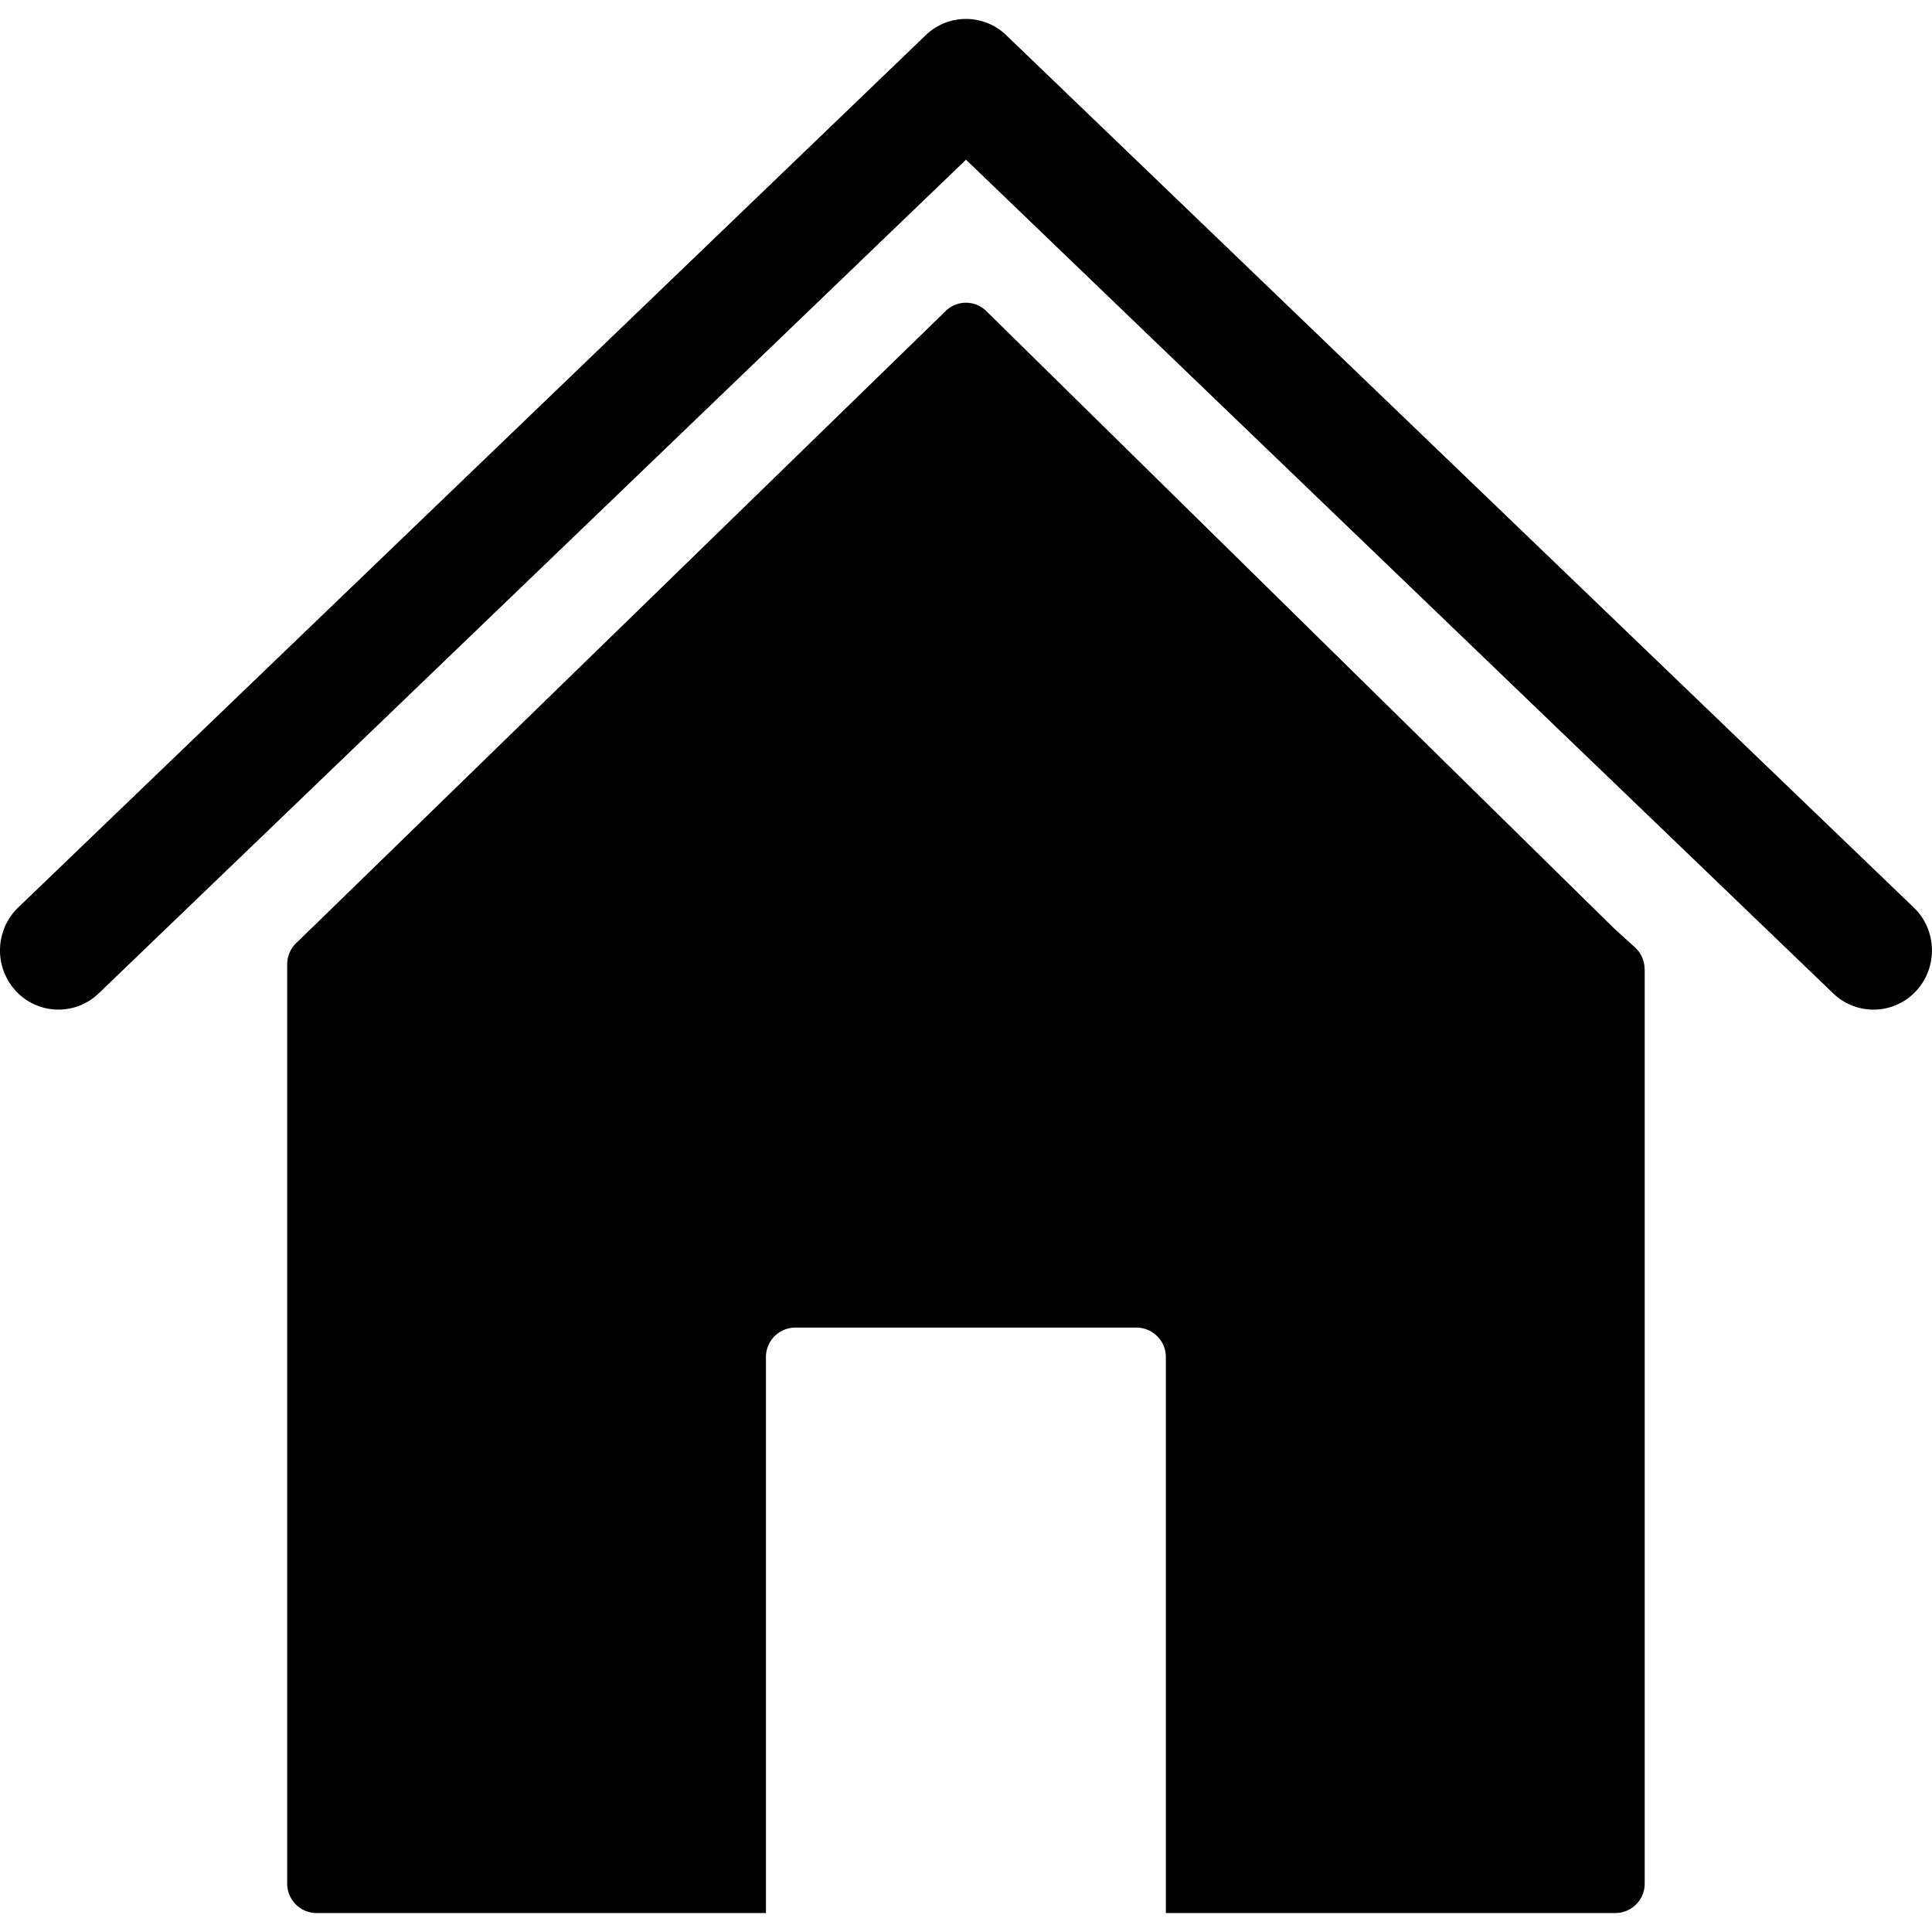 <svg xmlns="http://www.w3.org/2000/svg" width="51" height="51" fill="none"><path fill="#000" fill-rule="evenodd" d="M8.217 24.509 24.964 8.21a.764.764 0 0 1 1.073.003l.004.004L42.61 24.51l.006.006.541.49a.78.78 0 0 1 .256.581h.003v24.13a.778.778 0 0 1-.773.783H30.776V35.828a.779.779 0 0 0-.773-.783h-9.01a.778.778 0 0 0-.774.783V50.5H8.354a.778.778 0 0 1-.773-.783v-24.26c0-.242.11-.458.28-.602l.355-.348.001.002Z" clip-rule="evenodd"/><path fill="#000" fill-rule="evenodd" d="M25.5 4.216 2.606 26.222a1.531 1.531 0 0 1-2.181-.056 1.577 1.577 0 0 1 .055-2.21L24.436.93a1.53 1.53 0 0 1 2.127 0l23.956 23.027c.618.594.641 1.586.055 2.21a1.533 1.533 0 0 1-2.182.056L25.5 4.216Z" clip-rule="evenodd"/></svg>